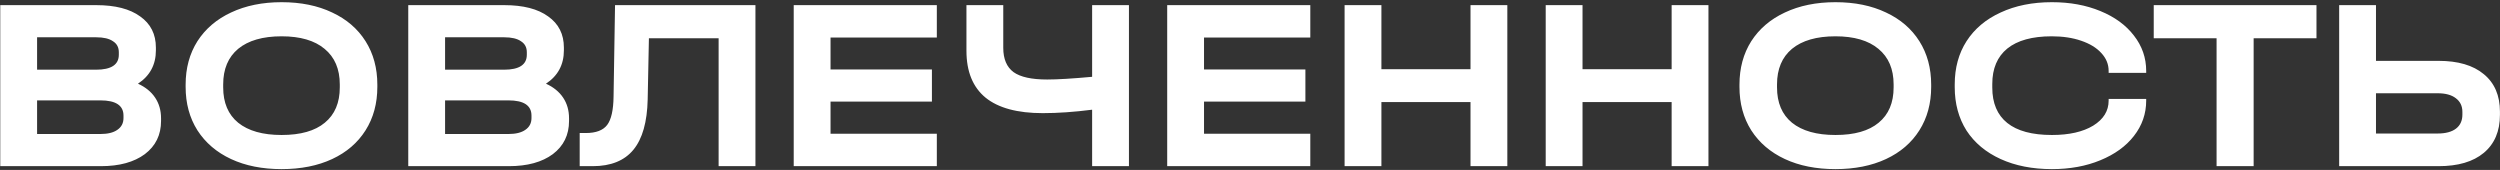<?xml version="1.0" encoding="UTF-8"?> <svg xmlns="http://www.w3.org/2000/svg" width="662" height="45" viewBox="0 0 662 45" fill="none"><rect x="0" y="0" width="662" height="45" fill="#333333" stroke="none"/> <path d="M36.535 22.16C38.528 23.07 40.045 24.305 41.085 25.865C42.125 27.425 42.645 29.245 42.645 31.325V32.04C42.645 35.723 41.215 38.648 38.355 40.815C35.495 42.938 31.617 44 26.72 44H0.07V1.36H25.485C30.512 1.36 34.39 2.357 37.12 4.35C39.893 6.3 41.28 9.052 41.28 12.605V13.32C41.28 17.133 39.698 20.08 36.535 22.16ZM9.82 9.875V18.455H25.42C29.45 18.455 31.465 17.133 31.465 14.49V13.84C31.465 12.54 30.945 11.565 29.905 10.915C28.908 10.222 27.435 9.875 25.485 9.875H9.82ZM32.7 30.61C32.7 27.923 30.663 26.58 26.59 26.58H9.82V35.485H26.59C28.54 35.485 30.035 35.117 31.075 34.38C32.158 33.643 32.7 32.603 32.7 31.26V30.61ZM74.57 44.78C69.457 44.78 64.993 43.892 61.18 42.115C57.367 40.338 54.398 37.803 52.275 34.51C50.195 31.217 49.155 27.382 49.155 23.005V22.42C49.155 18.043 50.195 14.208 52.275 10.915C54.398 7.622 57.367 5.087 61.18 3.31C65.037 1.49 69.5 0.58 74.57 0.58C79.683 0.58 84.147 1.49 87.96 3.31C91.773 5.087 94.72 7.622 96.8 10.915C98.88 14.208 99.92 18.043 99.92 22.42V23.005C99.92 27.382 98.88 31.217 96.8 34.51C94.72 37.803 91.773 40.338 87.96 42.115C84.147 43.892 79.683 44.78 74.57 44.78ZM74.57 35.745C79.597 35.745 83.41 34.662 86.01 32.495C88.653 30.328 89.975 27.208 89.975 23.135V22.355C89.975 18.282 88.632 15.14 85.945 12.93C83.302 10.72 79.51 9.615 74.57 9.615C69.587 9.615 65.752 10.72 63.065 12.93C60.422 15.14 59.1 18.282 59.1 22.355V23.135C59.1 27.208 60.422 30.328 63.065 32.495C65.752 34.662 69.587 35.745 74.57 35.745ZM144.572 22.16C146.565 23.07 148.082 24.305 149.122 25.865C150.162 27.425 150.682 29.245 150.682 31.325V32.04C150.682 35.723 149.252 38.648 146.392 40.815C143.532 42.938 139.654 44 134.757 44H108.107V1.36H133.522C138.549 1.36 142.427 2.357 145.157 4.35C147.93 6.3 149.317 9.052 149.317 12.605V13.32C149.317 17.133 147.735 20.08 144.572 22.16ZM117.857 9.875V18.455H133.457C137.487 18.455 139.502 17.133 139.502 14.49V13.84C139.502 12.54 138.982 11.565 137.942 10.915C136.945 10.222 135.472 9.875 133.522 9.875H117.857ZM140.737 30.61C140.737 27.923 138.7 26.58 134.627 26.58H117.857V35.485H134.627C136.577 35.485 138.072 35.117 139.112 34.38C140.195 33.643 140.737 32.603 140.737 31.26V30.61ZM200.041 44H190.291V10.135H171.831L171.506 26.32C171.376 32.3 170.119 36.742 167.736 39.645C165.353 42.548 161.756 44 156.946 44H153.501V35.225H155.126C157.813 35.225 159.698 34.51 160.781 33.08C161.864 31.65 162.428 29.137 162.471 25.54L162.861 1.36H200.041V44ZM248.072 1.36V9.94H219.927V18.39H246.772V26.905H219.927V35.42H248.072V44H210.177V1.36H248.072ZM298.945 1.36V44H289.195V29.05C284.472 29.657 280.117 29.96 276.13 29.96C269.413 29.96 264.365 28.595 260.985 25.865C257.605 23.092 255.915 18.953 255.915 13.45V1.36H265.665V12.67C265.665 15.617 266.575 17.762 268.395 19.105C270.215 20.405 273.183 21.055 277.3 21.055C279.987 21.055 283.952 20.817 289.195 20.34V1.36H298.945ZM346.969 1.36V9.94H318.824V18.39H345.669V26.905H318.824V35.42H346.969V44H309.074V1.36H346.969ZM365.797 1.36V18.325H389.392V1.36H399.142V44H389.392V27.035H365.797V44H356.047V1.36H365.797ZM419.053 1.36V18.325H442.648V1.36H452.398V44H442.648V27.035H419.053V44H409.303V1.36H419.053ZM486.025 44.78C480.912 44.78 476.449 43.892 472.635 42.115C468.822 40.338 465.854 37.803 463.73 34.51C461.65 31.217 460.61 27.382 460.61 23.005V22.42C460.61 18.043 461.65 14.208 463.73 10.915C465.854 7.622 468.822 5.087 472.635 3.31C476.492 1.49 480.955 0.58 486.025 0.58C491.139 0.58 495.602 1.49 499.415 3.31C503.229 5.087 506.175 7.622 508.255 10.915C510.335 14.208 511.375 18.043 511.375 22.42V23.005C511.375 27.382 510.335 31.217 508.255 34.51C506.175 37.803 503.229 40.338 499.415 42.115C495.602 43.892 491.139 44.78 486.025 44.78ZM486.025 35.745C491.052 35.745 494.865 34.662 497.465 32.495C500.109 30.328 501.43 27.208 501.43 23.135V22.355C501.43 18.282 500.087 15.14 497.4 12.93C494.757 10.72 490.965 9.615 486.025 9.615C481.042 9.615 477.207 10.72 474.52 12.93C471.877 15.14 470.555 18.282 470.555 22.355V23.135C470.555 27.208 471.877 30.328 474.52 32.495C477.207 34.662 481.042 35.745 486.025 35.745ZM543.352 44.78C538.196 44.78 533.667 43.892 529.767 42.115C525.867 40.338 522.856 37.825 520.732 34.575C518.652 31.282 517.612 27.447 517.612 23.07V22.355C517.612 17.978 518.652 14.165 520.732 10.915C522.856 7.622 525.867 5.087 529.767 3.31C533.667 1.49 538.196 0.58 543.352 0.58C548.119 0.58 552.387 1.36 556.157 2.92C559.971 4.48 562.939 6.647 565.062 9.42C567.229 12.193 568.312 15.313 568.312 18.78V19.3H558.367V18.78C558.367 17.003 557.717 15.422 556.417 14.035C555.161 12.648 553.384 11.565 551.087 10.785C548.834 10.005 546.234 9.615 543.287 9.615C538.131 9.615 534.209 10.698 531.522 12.865C528.879 15.032 527.557 18.152 527.557 22.225V23.2C527.557 27.317 528.879 30.437 531.522 32.56C534.166 34.683 538.109 35.745 543.352 35.745C547.902 35.745 551.542 34.922 554.272 33.275C557.002 31.585 558.367 29.375 558.367 26.645V26.19H568.312V26.645C568.312 30.112 567.229 33.232 565.062 36.005C562.939 38.735 559.971 40.88 556.157 42.44C552.387 44 548.119 44.78 543.352 44.78ZM570.309 10.135V1.36H613.404V10.135H596.764V44H586.949V10.135H570.309ZM629.161 1.36V16.115H645.736C650.892 16.115 654.879 17.285 657.696 19.625C660.556 21.965 661.986 25.28 661.986 29.57V30.415C661.986 34.748 660.556 38.107 657.696 40.49C654.879 42.83 650.892 44 645.736 44H619.411V1.36H629.161ZM645.476 35.355C647.599 35.355 649.224 34.922 650.351 34.055C651.477 33.188 652.041 31.953 652.041 30.35V29.635C652.041 28.075 651.456 26.862 650.286 25.995C649.159 25.128 647.556 24.695 645.476 24.695H629.161V35.355H645.476Z" fill="white"></path> </svg> 